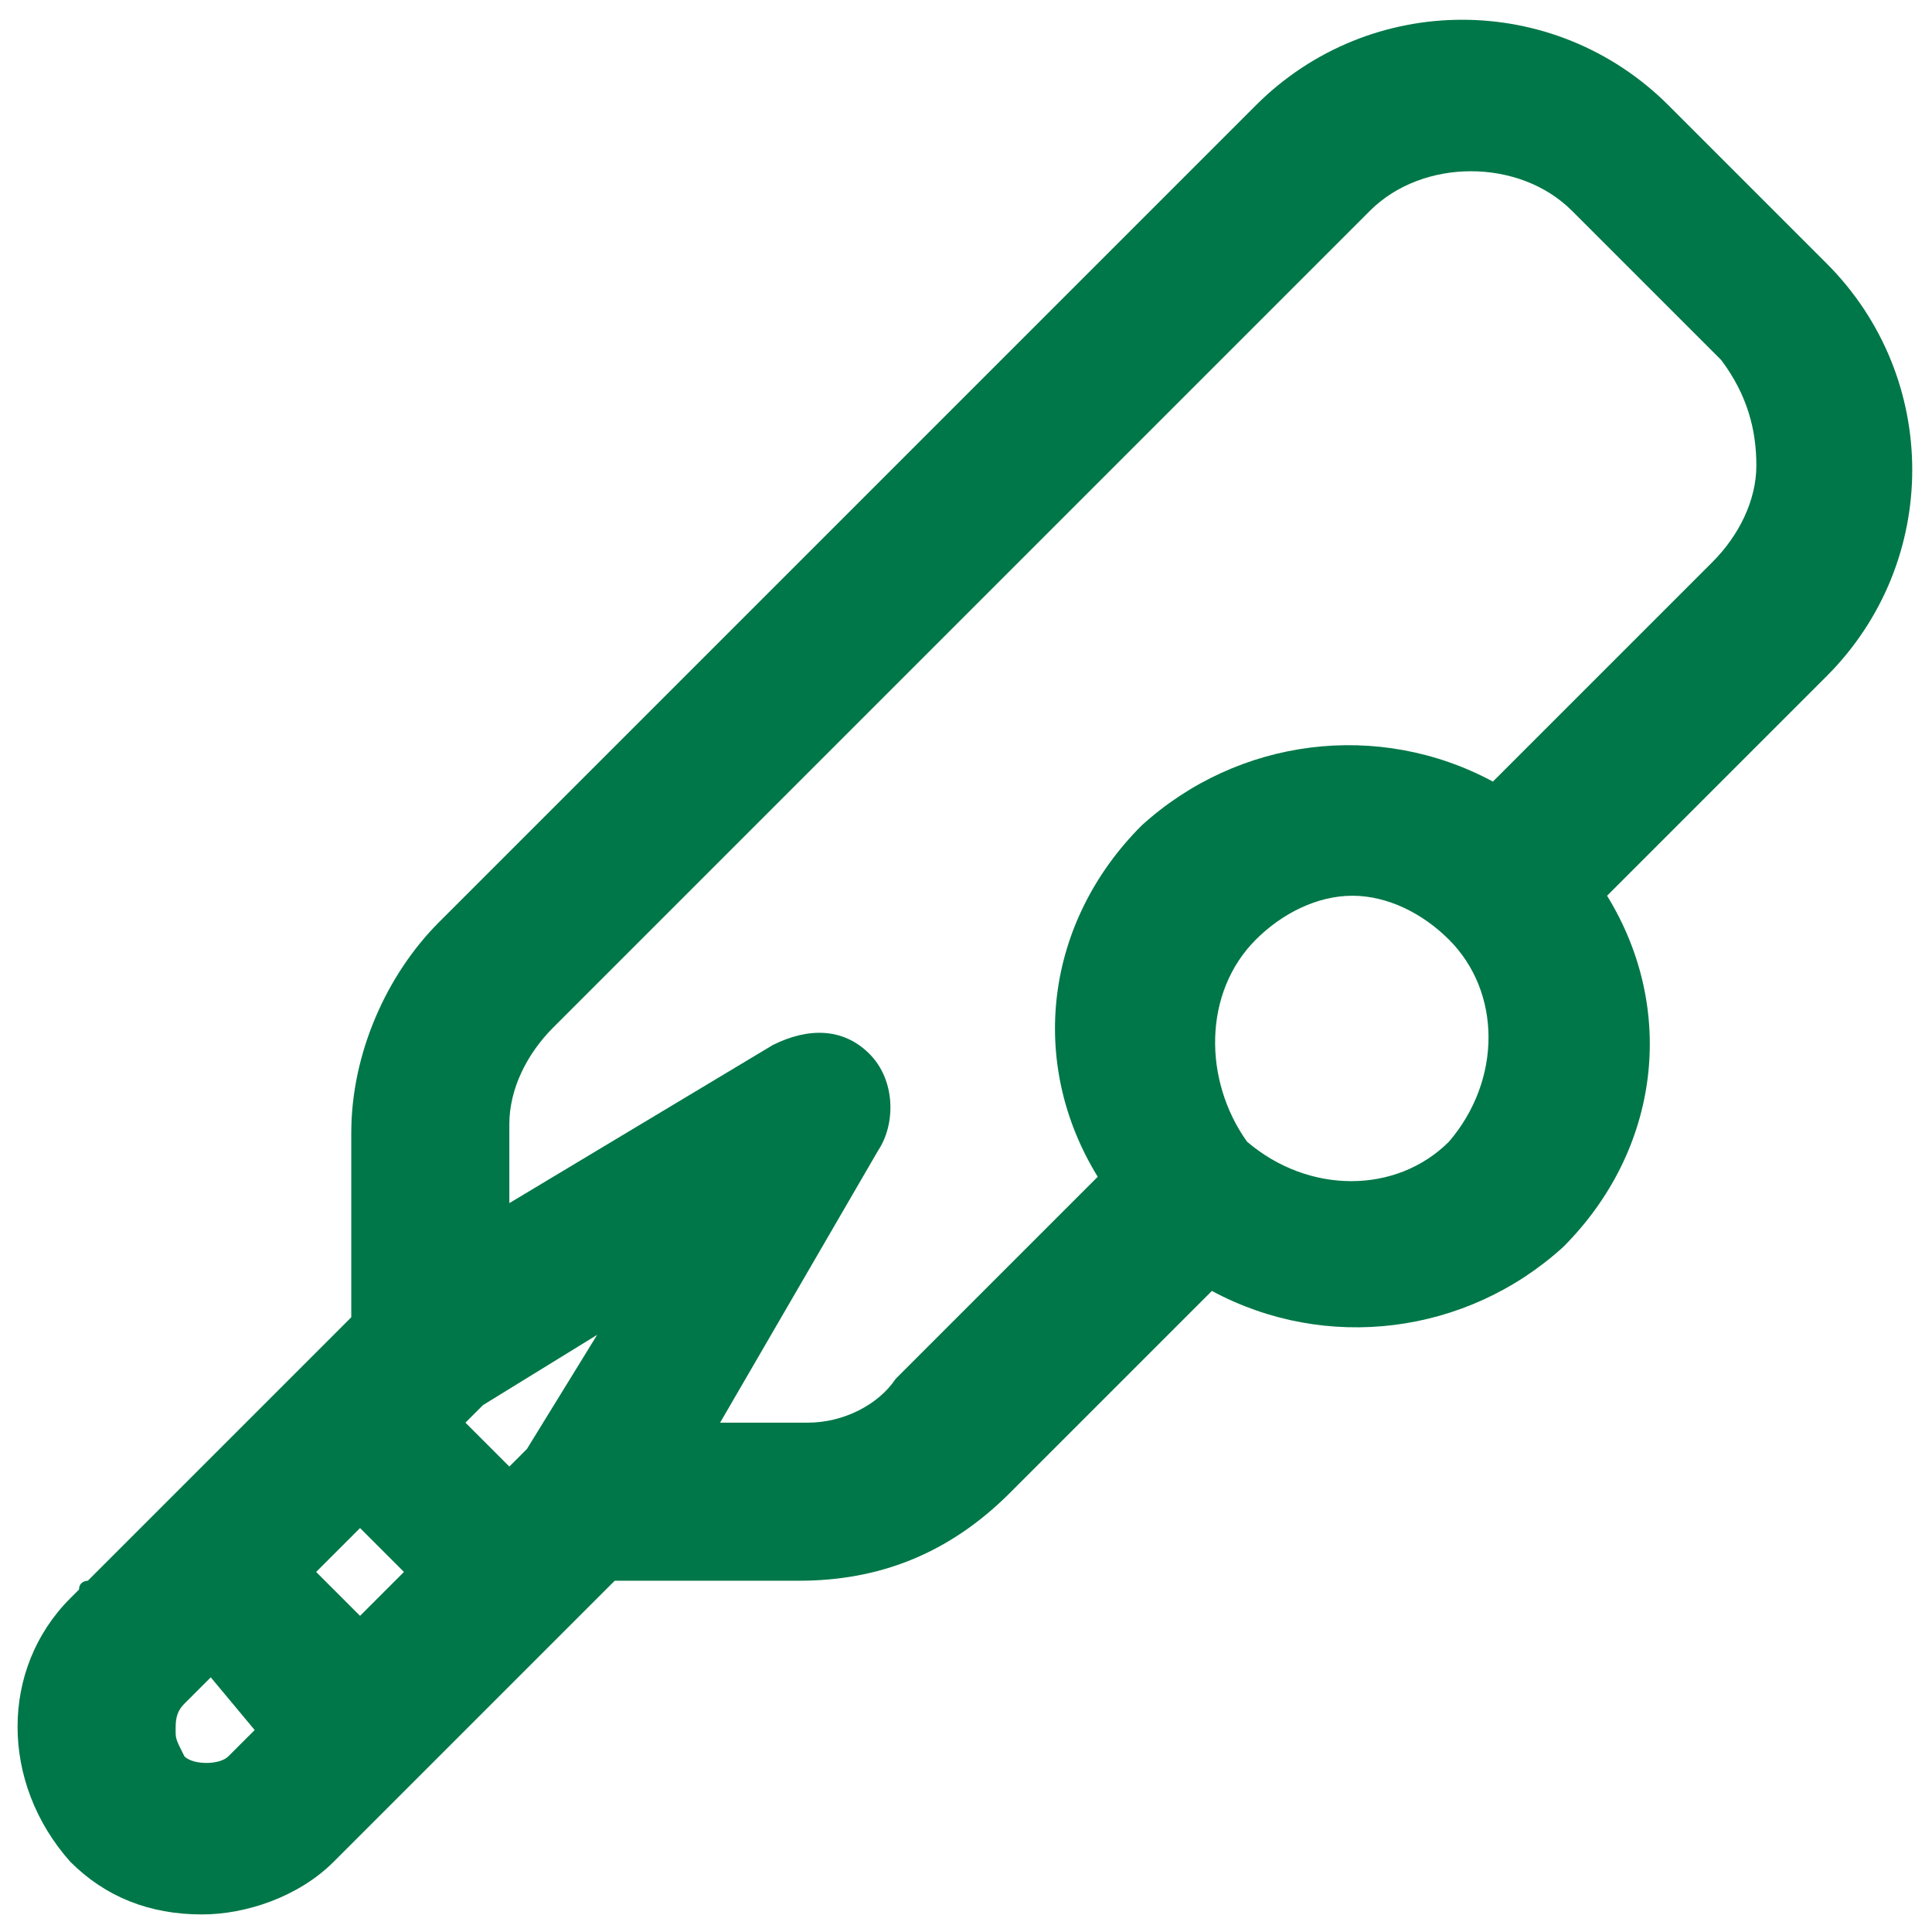 <svg width="22" height="22" viewBox="0 0 22 22" fill="none" xmlns="http://www.w3.org/2000/svg">
<g clip-path="url(#clip0_2388_681)">
<path d="M20.8 3L19 1.2C17.7 -0.1 15.6 -0.1 14.3 1.2L5 10.5C4.4 11.1 4 12 4 12.9V15C2.3 16.7 1.4 17.6 1 18C1 18 0.9 18 0.9 18.1L0.8 18.2C-4.88162e-05 19 -4.88162e-05 20.3 0.8 21.2C1.2 21.6 1.7 21.8 2.3 21.8C2.8 21.8 3.4 21.6 3.8 21.2L7 18H9.1C10 18 10.8 17.7 11.5 17L13.8 14.7C15.1 15.4 16.7 15.2 17.8 14.2C18.9 13.1 19.1 11.5 18.3 10.2L20.8 7.7C22.1 6.4 22.1 4.3 20.8 3ZM2.9 19.7L2.6 20C2.5 20.1 2.2 20.1 2.1 20C2 19.8 2 19.8 2 19.7C2 19.6 2 19.5 2.1 19.4L2.4 19.1L2.9 19.7ZM4.6 17.9L4.1 18.4L3.6 17.9L4.1 17.4L4.6 17.9ZM10 13.1C10.2 12.8 10.2 12.3 9.9 12C9.6 11.7 9.2 11.7 8.8 11.9L5.8 13.7V12.8C5.8 12.4 6 12 6.3 11.7L15.6 2.4C16.2 1.8 17.3 1.8 17.9 2.4L19.6 4.1C19.9 4.5 20 4.9 20 5.3C20 5.7 19.8 6.1 19.5 6.4L17 8.9C15.7 8.2 14.1 8.4 13 9.4C11.9 10.5 11.7 12.1 12.5 13.4L10.2 15.7C10 16 9.6 16.2 9.2 16.2H8.2L10 13.1ZM14.3 10.7C14.6 10.4 15 10.2 15.4 10.2C15.8 10.2 16.2 10.4 16.5 10.7C17.1 11.3 17.1 12.3 16.5 13C15.9 13.6 14.9 13.6 14.2 13C13.7 12.3 13.7 11.3 14.3 10.7ZM6.8 15.2L6 16.5L5.8 16.7L5.3 16.2L5.5 16L6.8 15.2Z" fill="#007748"/>
</g>
<defs>
<clipPath id="clip0_2388_681">
<rect width="22" height="22" fill="white"/>
</clipPath>
</defs>
</svg>
